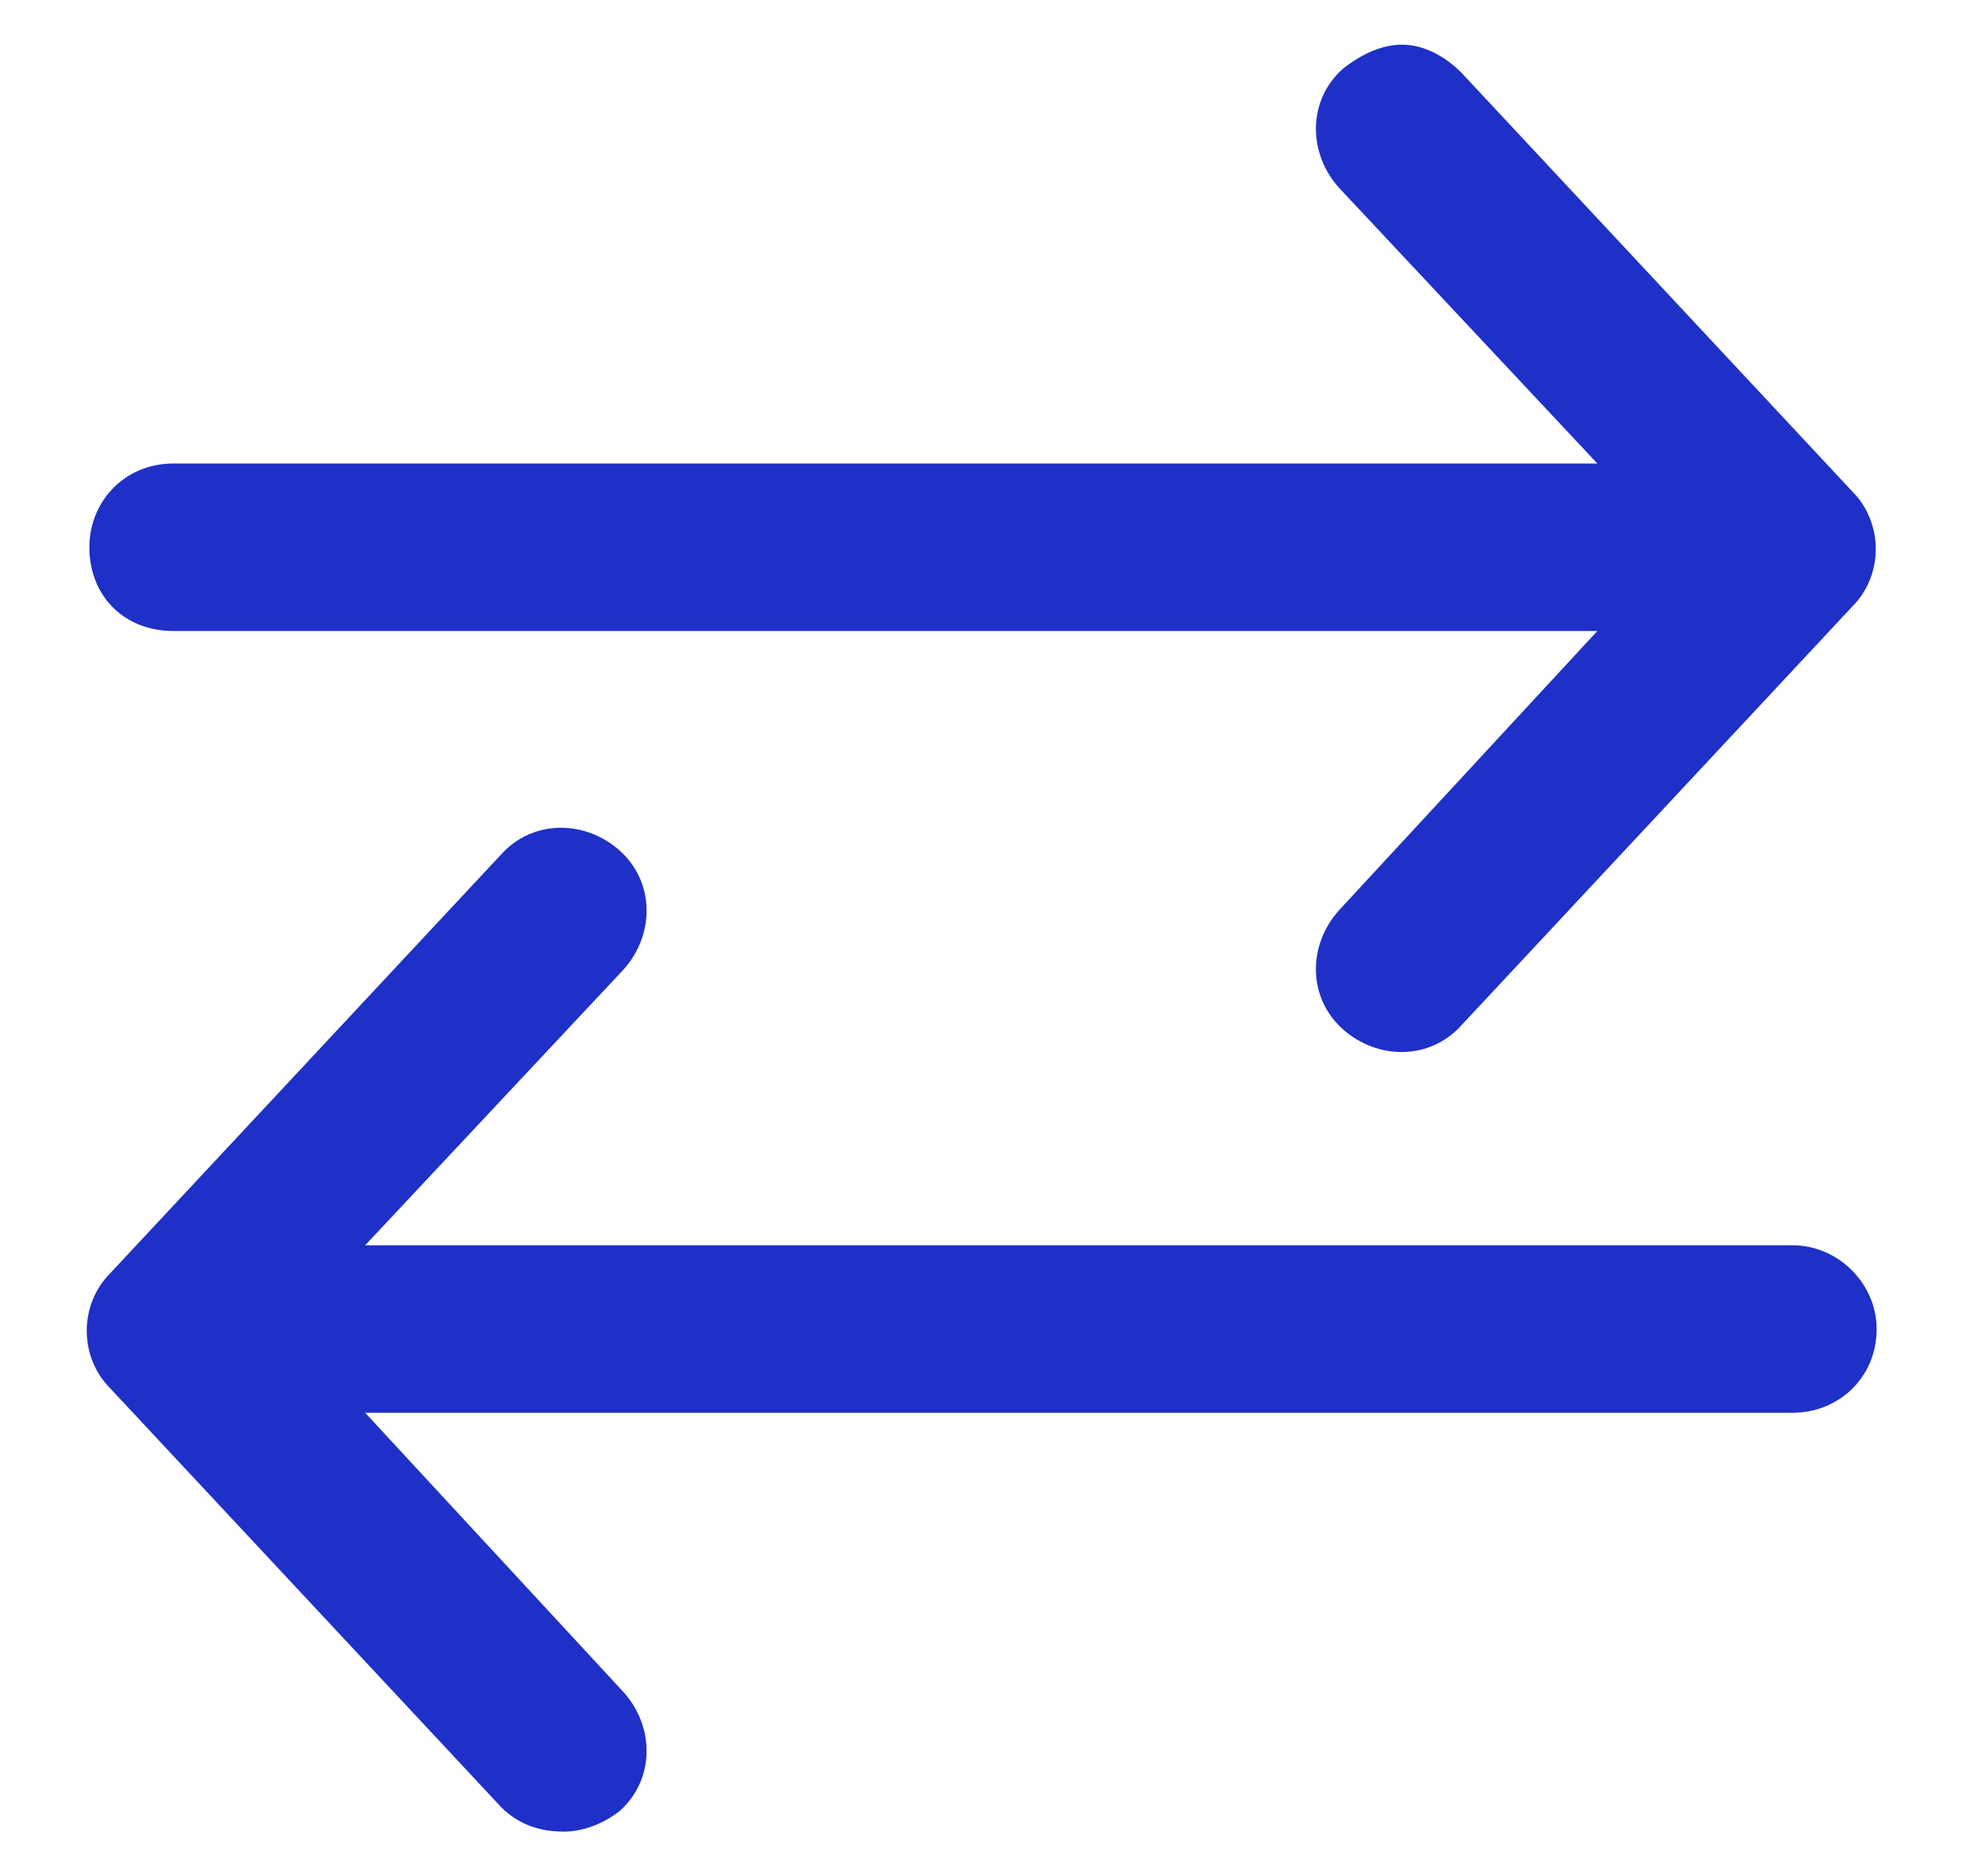 <svg width="22" height="21" viewBox="0 0 22 21" fill="none" xmlns="http://www.w3.org/2000/svg">
<path d="M20.062 13.938C20.57 13.938 21 14.367 21 14.875C21 15.422 20.57 15.812 20.062 15.812H4.086L6.977 18.938C7.328 19.328 7.328 19.914 6.938 20.266C6.742 20.422 6.508 20.5 6.312 20.5C6.039 20.5 5.805 20.422 5.609 20.227L1.234 15.539C0.883 15.188 0.883 14.602 1.234 14.25L5.609 9.562C5.961 9.172 6.547 9.172 6.938 9.523C7.328 9.875 7.328 10.461 6.977 10.852L4.086 13.938H20.062ZM1.938 7.062C1.391 7.062 1 6.672 1 6.125C1 5.617 1.391 5.188 1.938 5.188H17.875L14.984 2.102C14.633 1.711 14.633 1.125 15.023 0.773C15.219 0.617 15.453 0.5 15.688 0.5C15.922 0.5 16.156 0.617 16.352 0.812L20.727 5.5C21.078 5.852 21.078 6.438 20.727 6.789L16.352 11.477C16 11.867 15.414 11.867 15.023 11.516C14.633 11.164 14.633 10.578 14.984 10.188L17.875 7.062H1.938Z" fill="#1E30C7"/>
</svg>

